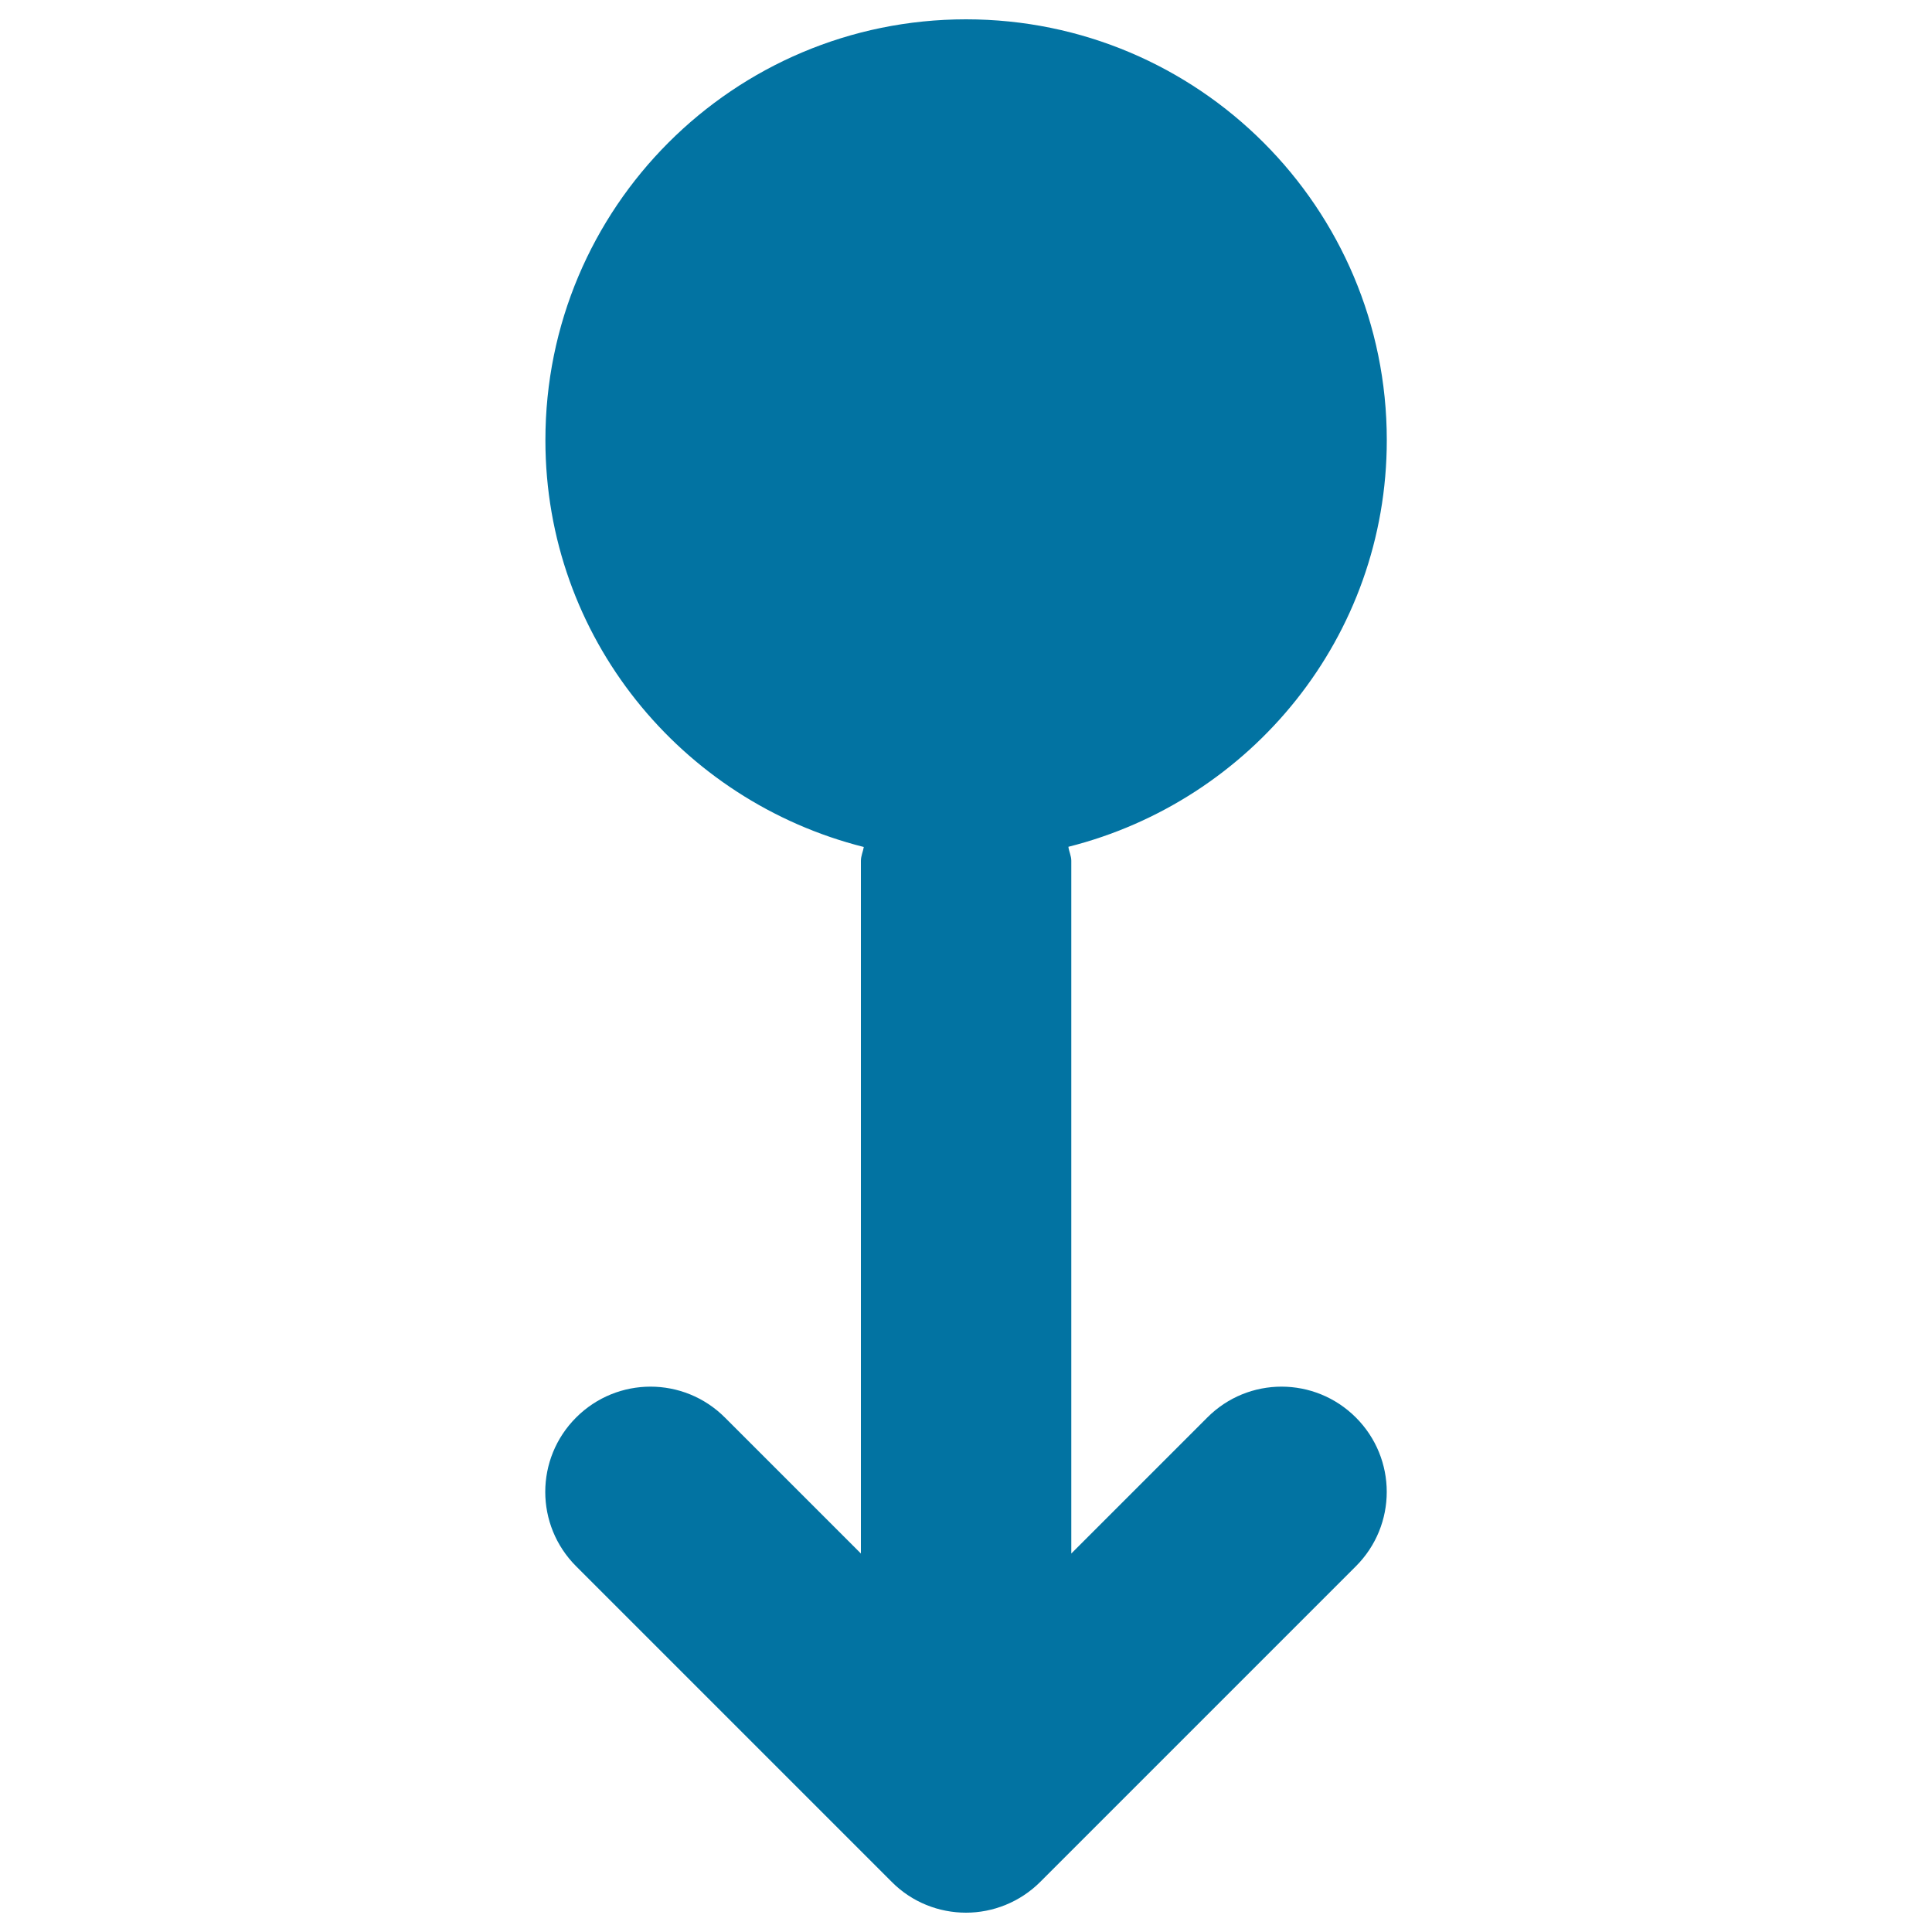 <svg xmlns="http://www.w3.org/2000/svg" viewBox="0 0 1000 1000" style="fill:#0273a2">
<title>Circle With Down Arrow SVG icon</title>
<g><path d="M701.8,733.7c21.3,21.3,21.3,55.7,0,77L538.5,974c-10.6,10.6-24.6,16-38.5,16c-13.9,0-27.9-5.3-38.5-16L298.2,810.7c-21.3-21.3-21.3-55.7,0-77c21.3-21.3,55.7-21.3,77,0l70.4,70.4V445.6c0-2.6,1.1-4.8,1.5-7.2c-94.5-23.8-164.8-108.6-164.8-210.5C282.2,107.5,379.7,10,500,10c120.3,0,217.8,97.5,217.8,217.8c0,101.9-70.3,186.7-164.8,210.5c0.3,2.5,1.5,4.7,1.5,7.2v358.6l70.4-70.4C646.1,712.4,680.5,712.4,701.8,733.7z"/></g>
</svg>